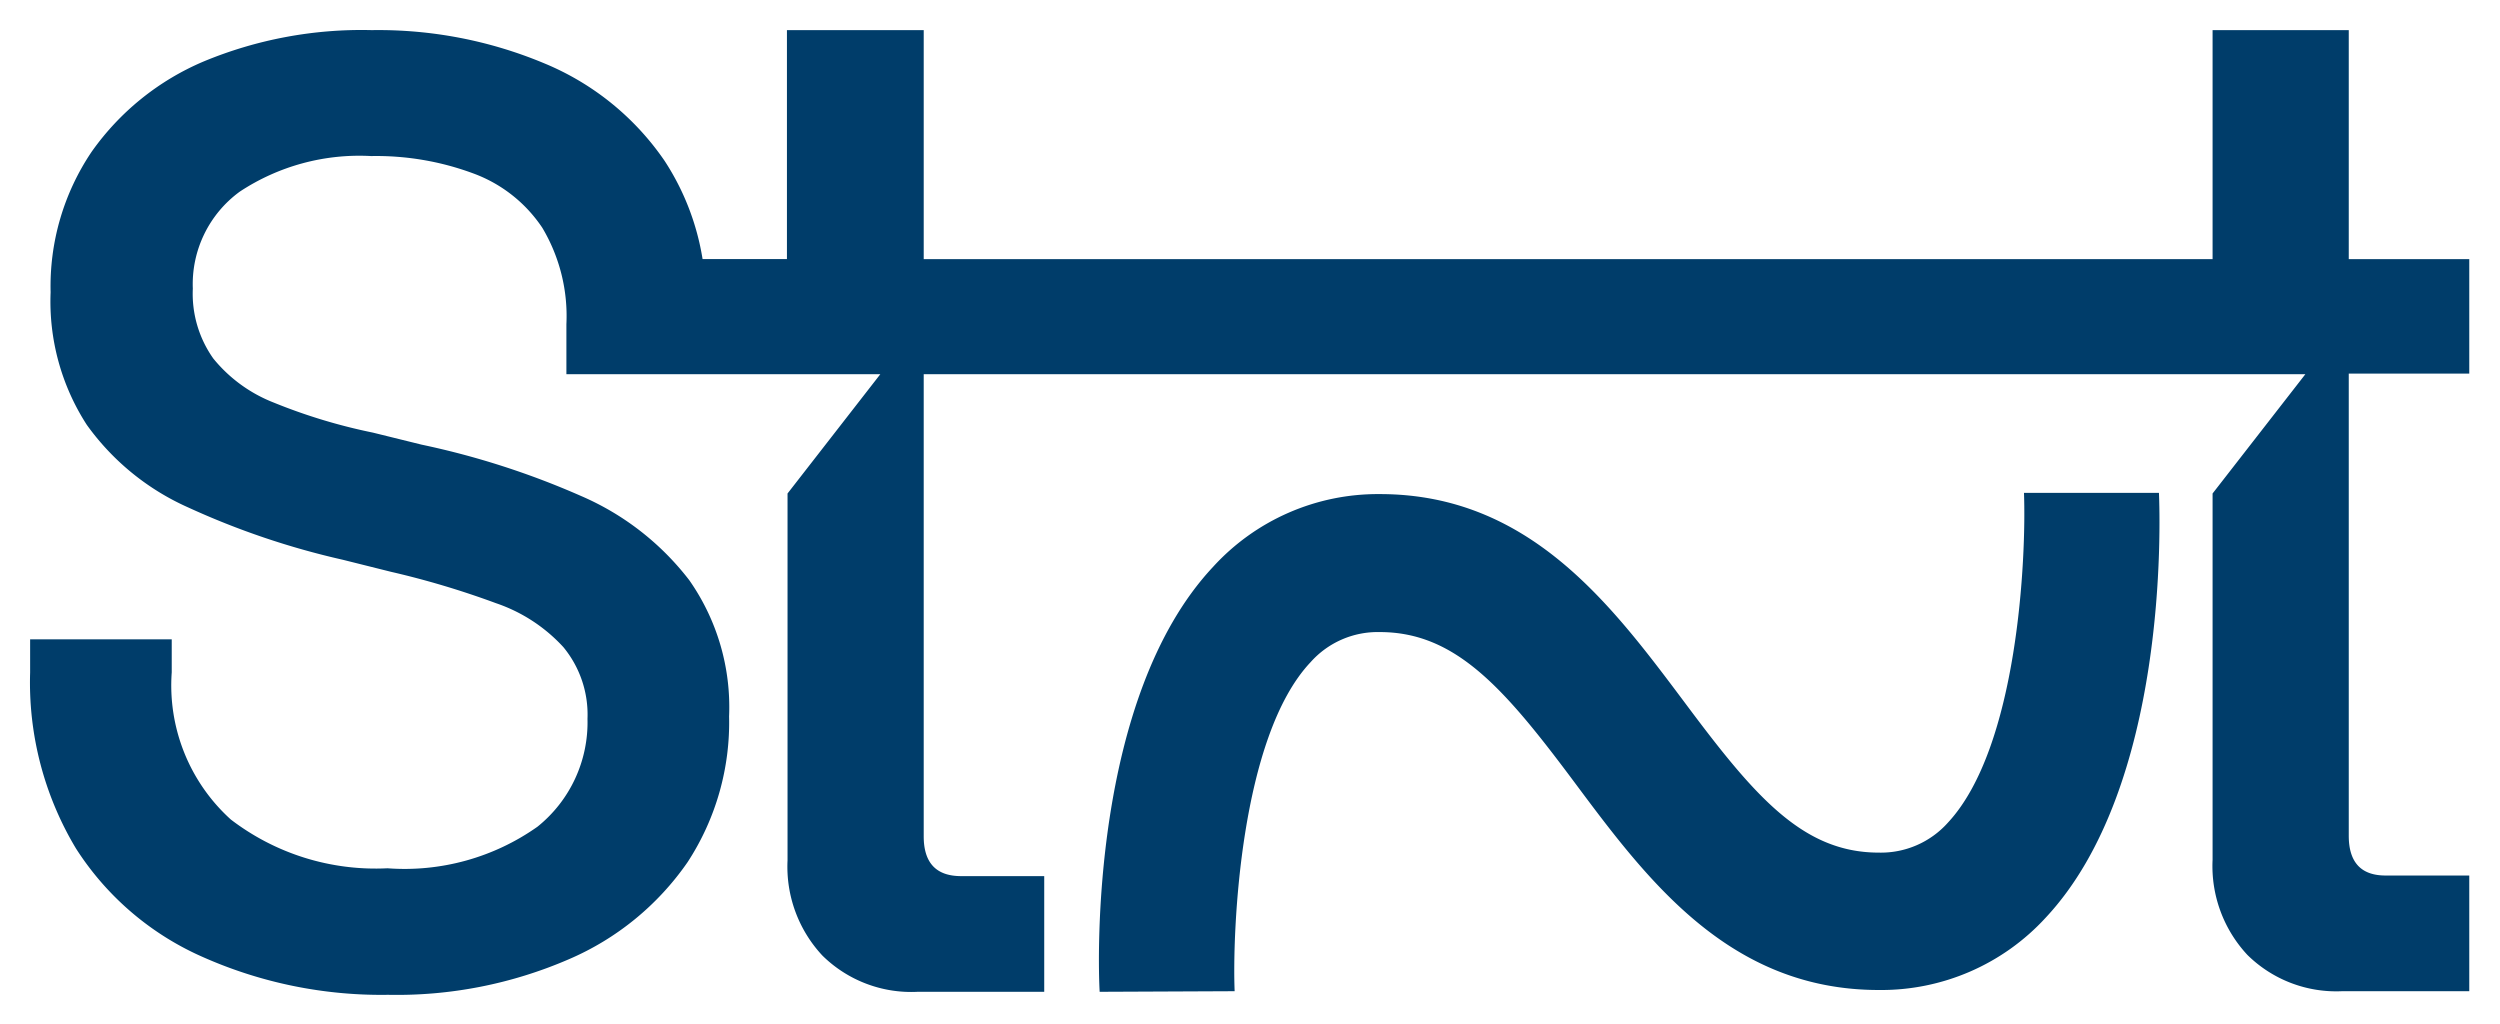 <svg xmlns="http://www.w3.org/2000/svg" width="41.49" height="17"><path d="M3.36 15.88a4.78 4.78 0 0 1-2.1-1.8 5.35 5.35 0 0 1-.76-2.92v-.55h2.35v.55a3 3 0 0 0 .98 2.44 3.95 3.95 0 0 0 2.6.81 3.82 3.82 0 0 0 2.49-.69 2.22 2.22 0 0 0 .83-1.79 1.76 1.76 0 0 0-.4-1.19 2.69 2.69 0 0 0-1.12-.73 14.3 14.3 0 0 0-1.74-.52l-.8-.2a13.06 13.06 0 0 1-2.57-.87 4.14 4.14 0 0 1-1.68-1.37 3.77 3.77 0 0 1-.6-2.2 3.99 3.99 0 0 1 .68-2.33 4.35 4.35 0 0 1 1.86-1.5A6.83 6.83 0 0 1 6.17.5a7.13 7.13 0 0 1 2.86.55 4.5 4.5 0 0 1 2 1.62 4.19 4.19 0 0 1 .63 1.63h1.4V.5h2.27v3.8h21.39V.5h2.26v3.8h2V6.2h-2v7.67q0 .66.61.66h1.39v1.92h-2.11a2.1 2.1 0 0 1-1.57-.6 2.16 2.16 0 0 1-.58-1.58V8.19l1.54-1.98H15.33v7.67q0 .66.62.66h1.38v1.92h-2.1a2.1 2.1 0 0 1-1.58-.6 2.16 2.16 0 0 1-.58-1.58V8.19l1.54-1.98H9.4v-.83a2.86 2.86 0 0 0-.4-1.6 2.35 2.35 0 0 0-1.14-.9 4.63 4.63 0 0 0-1.7-.29 3.6 3.6 0 0 0-2.18.59 1.9 1.9 0 0 0-.78 1.61 1.86 1.86 0 0 0 .34 1.16 2.43 2.43 0 0 0 1 .73 9.3 9.3 0 0 0 1.65.5l.81.2a13.44 13.44 0 0 1 2.64.85 4.52 4.52 0 0 1 1.8 1.4 3.67 3.67 0 0 1 .66 2.26 4.24 4.24 0 0 1-.69 2.42 4.6 4.6 0 0 1-1.97 1.61 7.18 7.18 0 0 1-3 .59 7.3 7.3 0 0 1-3.08-.63Zm14.89.58c-.03-.5-.15-4.88 1.88-7.05A3.7 3.7 0 0 1 22.9 8.2c2.47 0 3.83 1.82 5.03 3.42 1.17 1.57 1.97 2.53 3.25 2.53a1.49 1.49 0 0 0 1.15-.5c1.16-1.25 1.3-4.4 1.26-5.47h2.24c.02.5.15 4.88-1.88 7.05a3.7 3.7 0 0 1-2.77 1.2c-2.47 0-3.83-1.81-5.03-3.42-1.17-1.57-1.98-2.52-3.25-2.52a1.49 1.49 0 0 0-1.15.5c-1.17 1.24-1.3 4.47-1.26 5.46Z" fill="#003d6a" stroke="rgba(0,0,0,0)" stroke-miterlimit="10"/></svg>
